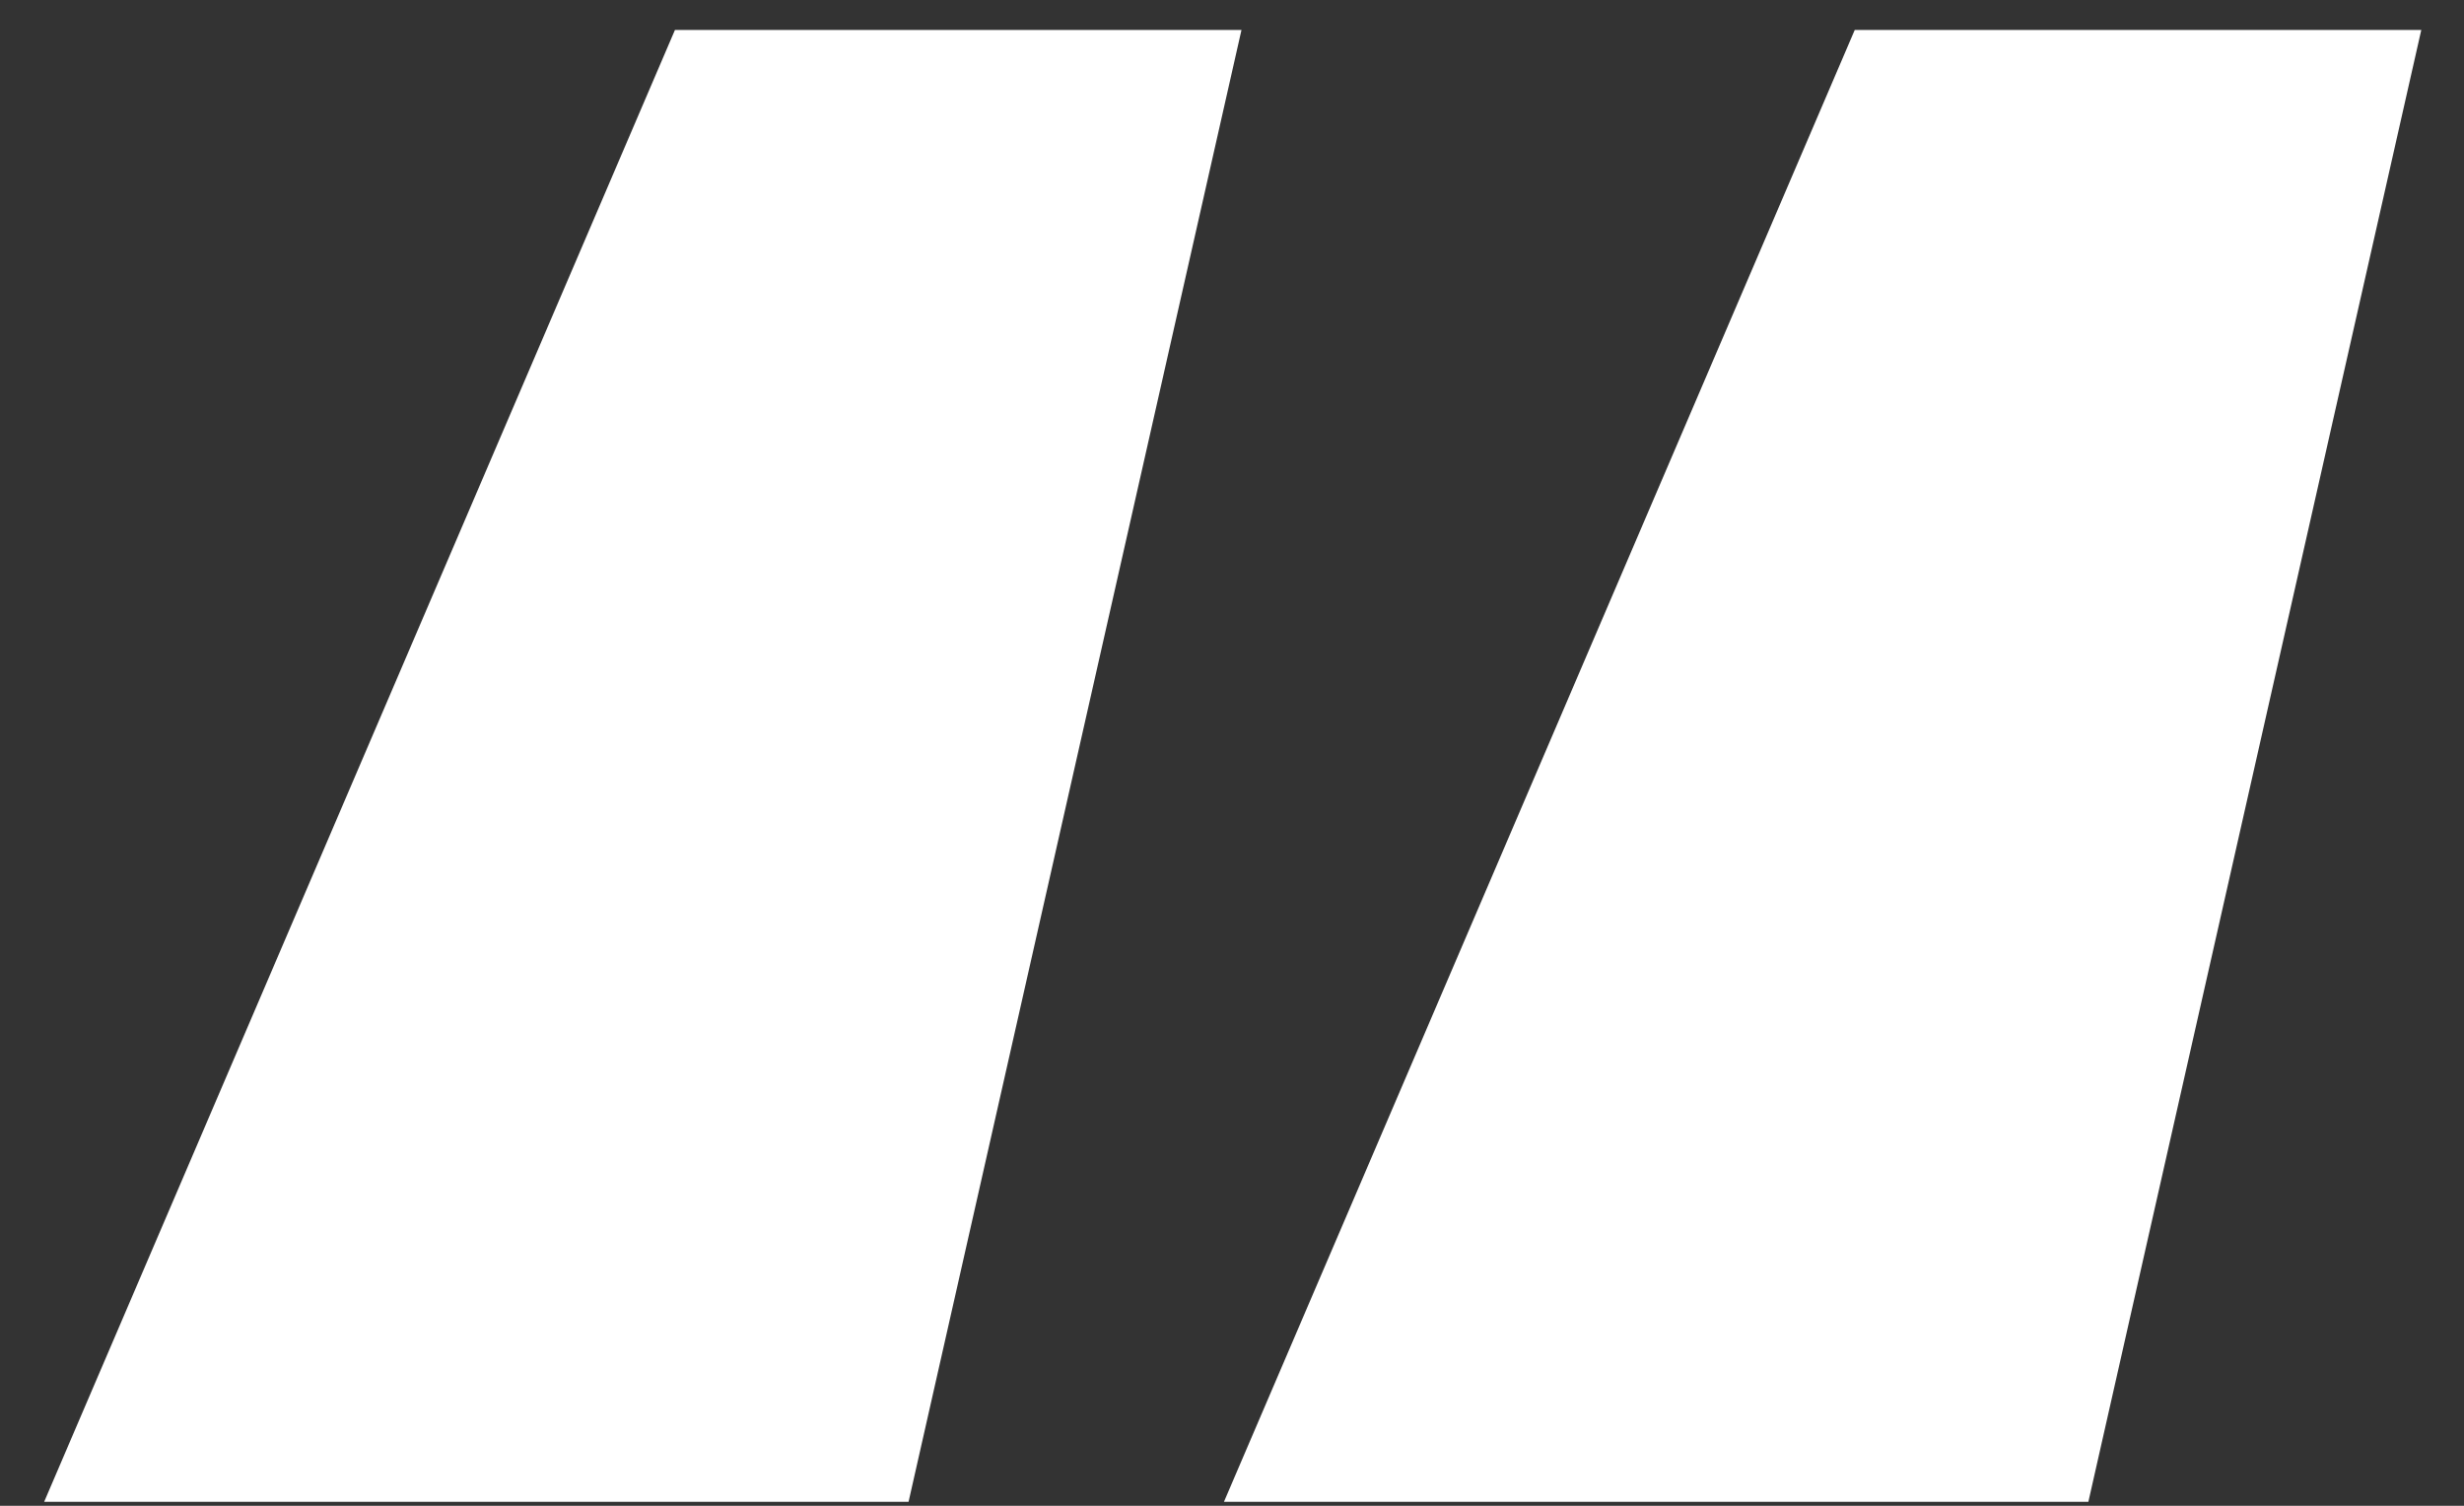 <?xml version="1.0" encoding="UTF-8"?> <svg xmlns="http://www.w3.org/2000/svg" width="54" height="33" viewBox="0 0 54 33" fill="none"><rect x="0" y="0" width="54" height="33" fill="#333333" stroke="none"/><path d="M19.912 32.912H0.968L14.792 0.656H27.208L19.912 32.912ZM45.768 32.912H26.824L40.648 0.656H53.064L45.768 32.912Z" fill="white"></path></svg> 